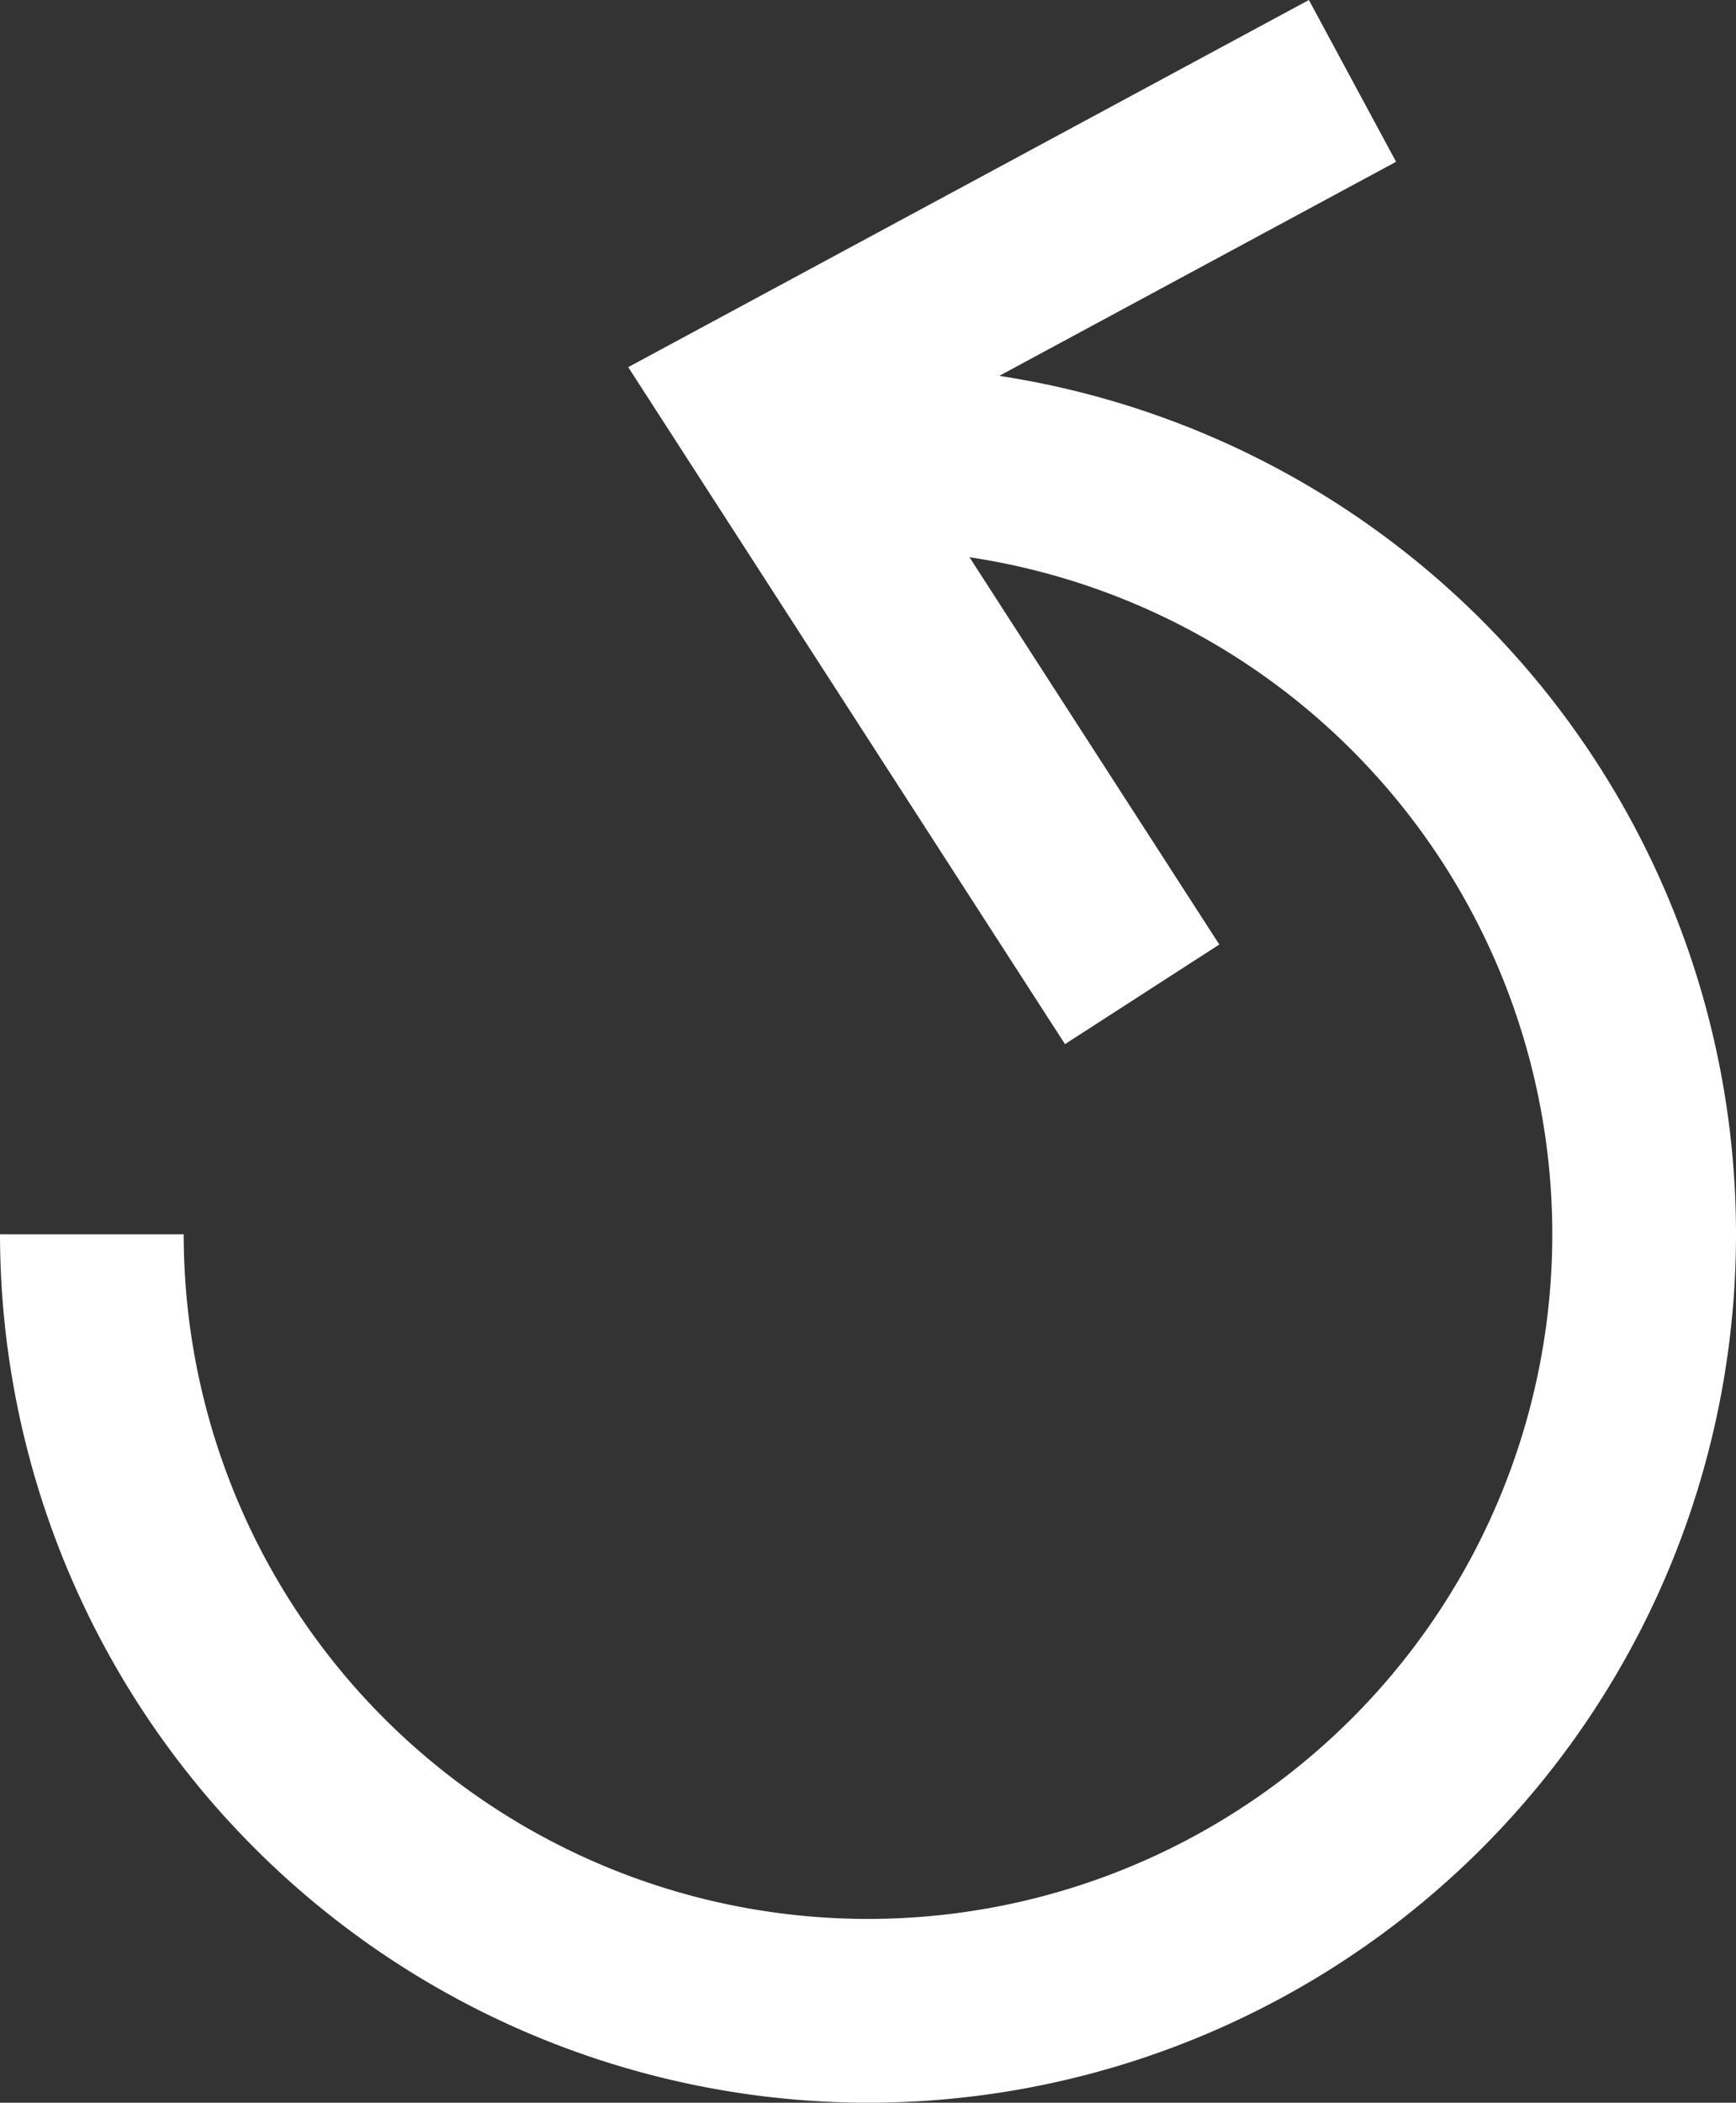 <svg xmlns="http://www.w3.org/2000/svg" width="48.674" height="58.927" viewBox="0 0 48.674 58.927">
  <rect x="0" y="0" width="48.674" height="58.927" fill="#333333" stroke="none"/>
  <g id="Group_1195" data-name="Group 1195" transform="translate(-3750 -249.374)">
    <g id="Group_1193" data-name="Group 1193" transform="translate(3750 259.627)">
      <path id="Path_5538" data-name="Path 5538" d="M3774.337,377.674A24.365,24.365,0,0,1,3750,353.337h5.151a19.186,19.186,0,1,0,19.186-19.186V329a24.337,24.337,0,0,1,0,48.674Z" transform="translate(-3750 -329)" fill="#fff"/>
    </g>
    <g id="Group_1194" data-name="Group 1194" transform="translate(3767.614 249.374)">
      <path id="Path_5539" data-name="Path 5539" d="M3899.036,278.635l-12.246-18.972,19.085-10.289,2.444,4.534-14.179,7.645,9.223,14.29Z" transform="translate(-3886.79 -249.374)" fill="#fff"/>
    </g>
  </g>
</svg>
